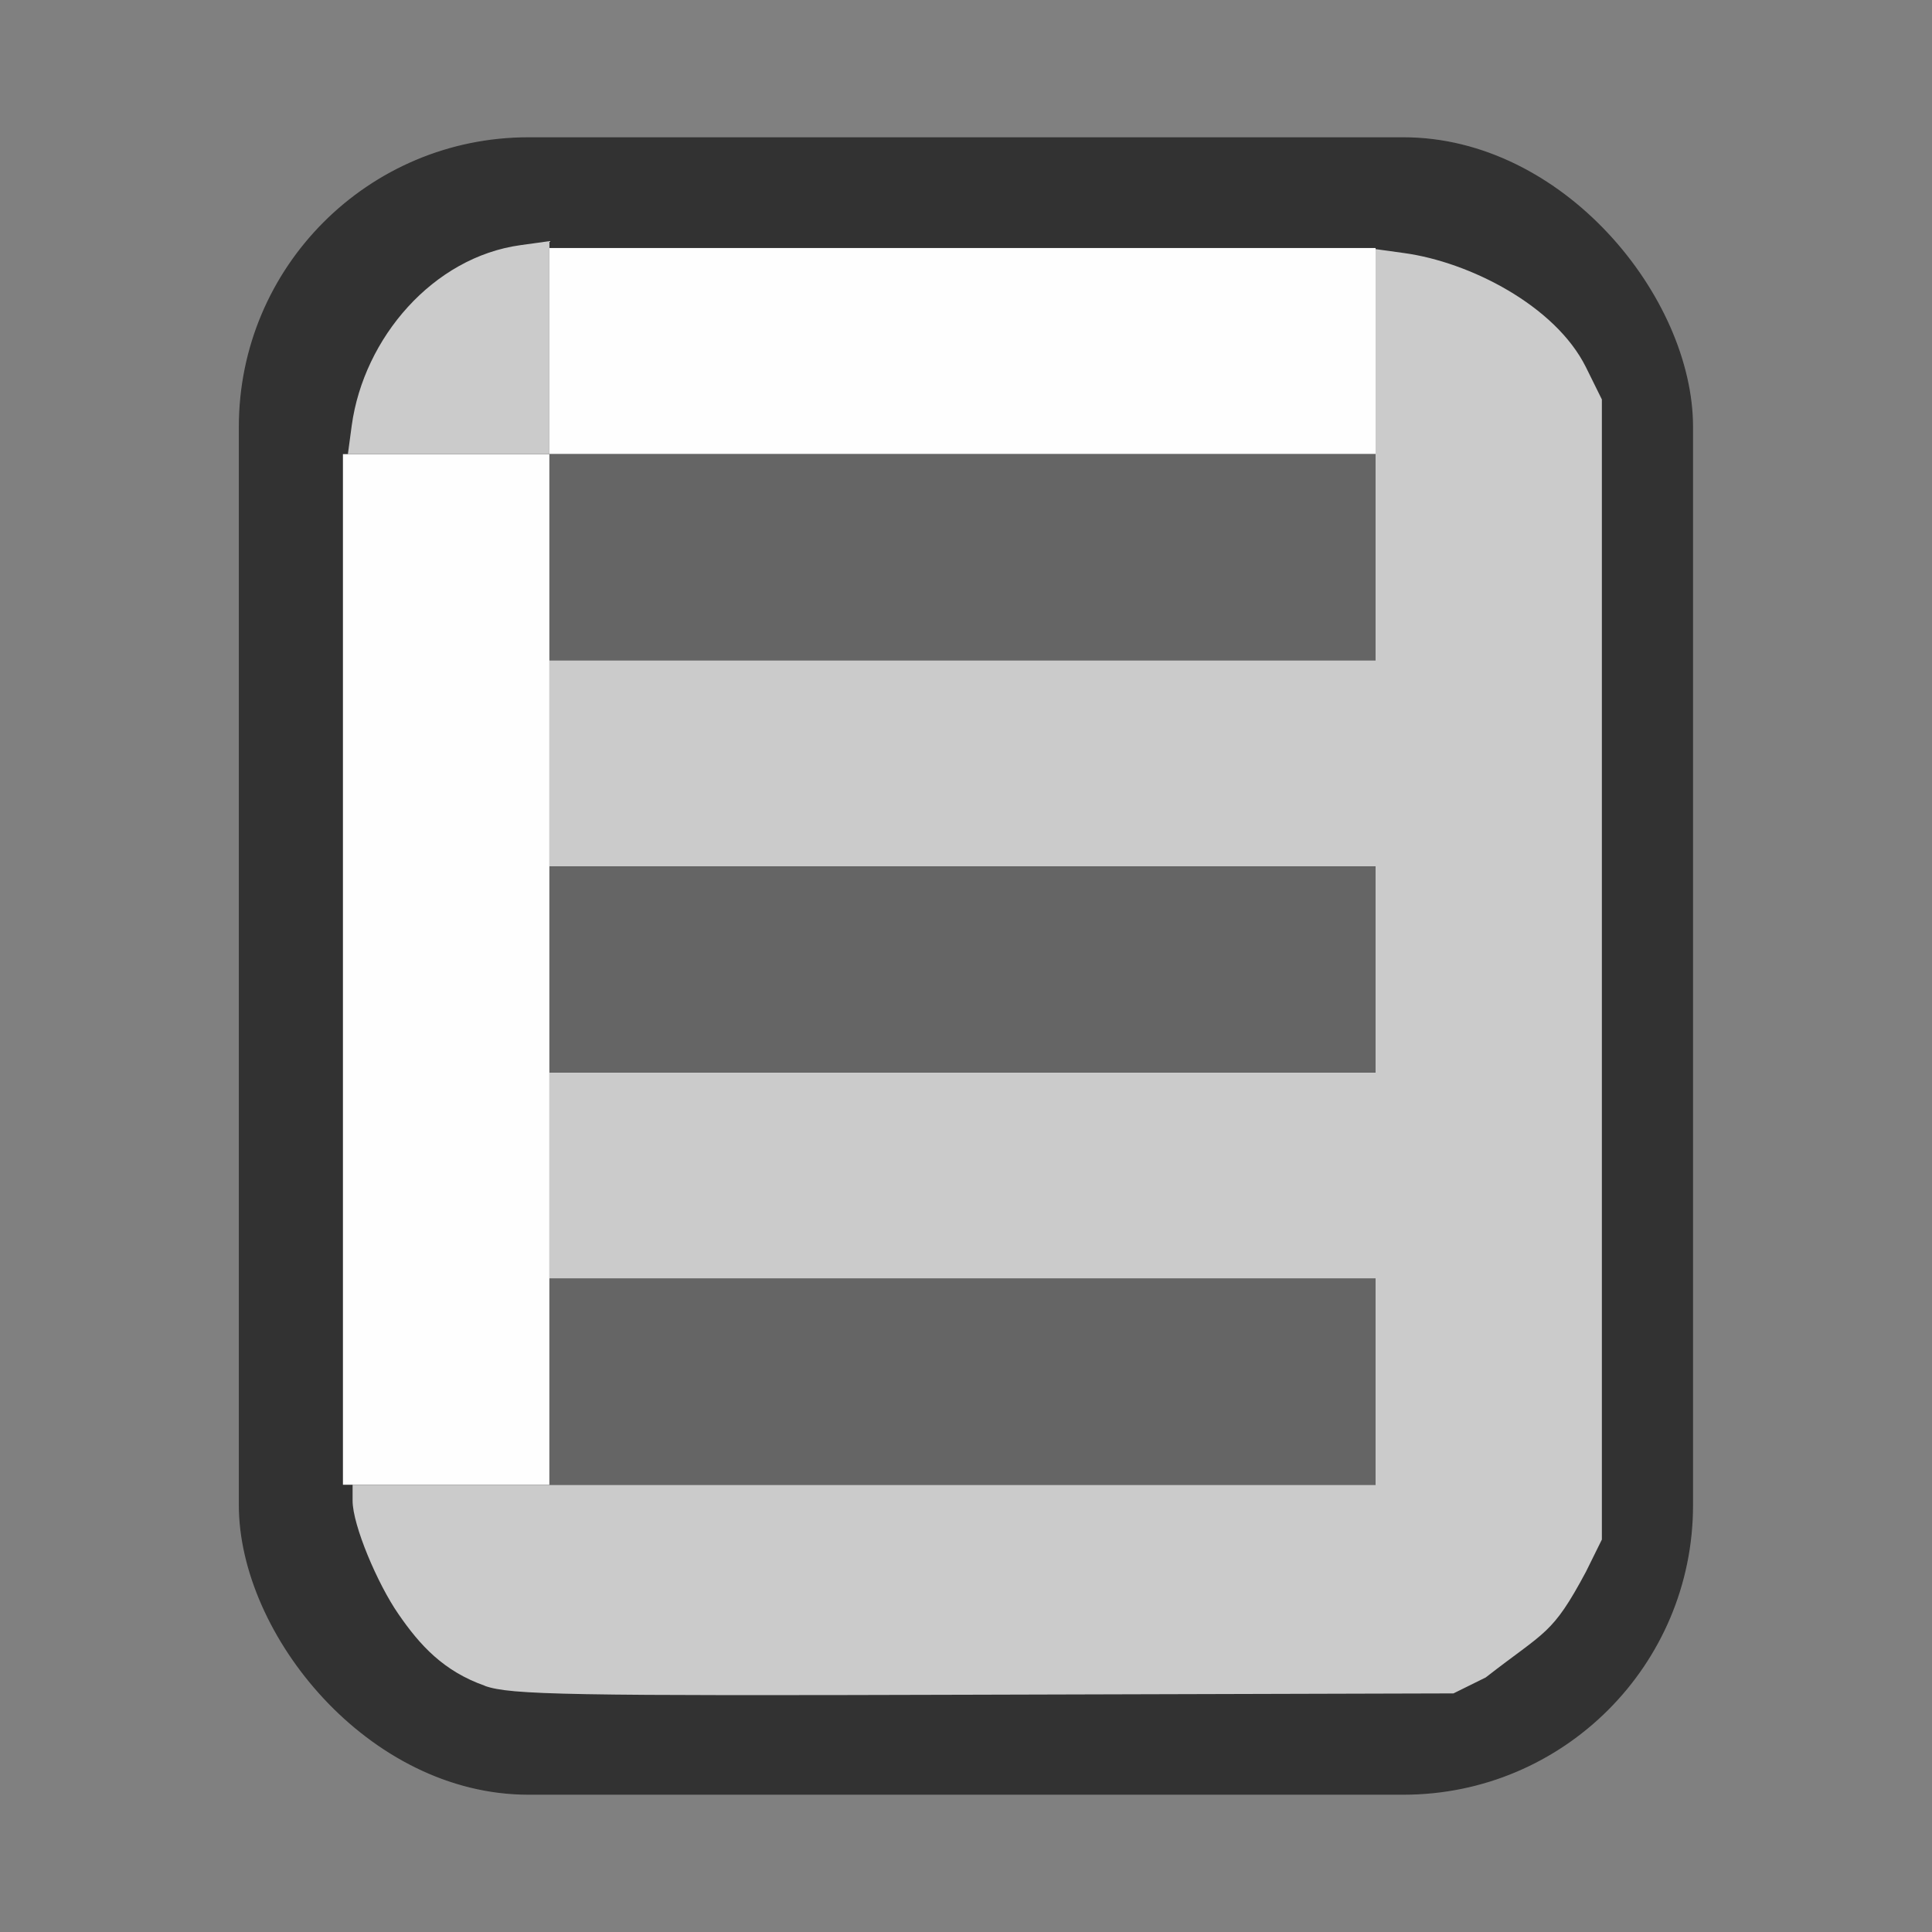 <?xml version="1.0" encoding="UTF-8" standalone="no"?>
<!-- Created with Inkscape (http://www.inkscape.org/) -->

<svg
   version="1.1"
   id="svg2"
   width="1600"
   height="1600"
   viewBox="0 0 1600 1600"
   sodipodi:docname="menu_switch.svg"
   inkscape:version="1.4 (86a8ad7, 2024-10-11)"
   inkscape:export-filename="MENU_SWITCH.png"
   inkscape:export-xdpi="3072"
   inkscape:export-ydpi="3072"
   xmlns:inkscape="http://www.inkscape.org/namespaces/inkscape"
   xmlns:sodipodi="http://sodipodi.sourceforge.net/DTD/sodipodi-0.dtd"
   xmlns="http://www.w3.org/2000/svg"
   xmlns:svg="http://www.w3.org/2000/svg">
  <rect x="0" y="0" width="1600" height="1600" fill="#808080" stroke="none"/>
  <defs
     id="defs6" />
  <sodipodi:namedview
     id="namedview4"
     pagecolor="#808080"
     bordercolor="#000000"
     borderopacity="0.25"
     inkscape:showpageshadow="2"
     inkscape:pageopacity="0"
     inkscape:pagecheckerboard="true"
     inkscape:deskcolor="#d1d1d1"
     showgrid="false"
     inkscape:zoom="0.25"
     inkscape:cx="1250"
     inkscape:cy="796"
     inkscape:window-width="1920"
     inkscape:window-height="1009"
     inkscape:window-x="2552"
     inkscape:window-y="-8"
     inkscape:window-maximized="1"
     inkscape:current-layer="MENU_SWITCH" />
  <g
     inkscape:groupmode="layer"
     inkscape:label="Image"
     id="g8"
     transform="matrix(100,0,0,100,-10000,168400)"
     style="stroke-width:0.01">
    <g
       id="MENU_SWITCH"
       inkscape:label="MENU_SWITCH"
       transform="translate(100,-1684)"
       style="stroke-width:0.01">
      <rect
         style="fill:#323232;fill-opacity:1;stroke:#323232;stroke-width:0.01;stroke-dasharray:none;stroke-opacity:1"
         id="rect11824"
         width="12.033"
         height="13.716"
         x="1.983"
         y="1.142"
         ry="2.393" />
      <path
         style="fill:#fefefe;stroke-width:0"
         d="M 2.84,8.029 V 3.761 H 3.695 4.55 V 2.908 2.054 h 3.421 3.421 V 2.908 3.761 H 7.971 4.55 V 8.029 12.296 H 3.695 2.84 Z"
         id="path851"
         inkscape:connector-curvature="0"
         sodipodi:nodetypes="ccccccccccccccccc" />
      <path
         style="fill:#cbcbcb;stroke-width:0"
         d="M 4.016,13.961 C 3.675,13.841 3.479,13.628 3.299,13.366 3.127,13.118 2.92,12.631 2.92,12.428 V 12.296 H 7.116 11.392 V 11.443 10.589 H 7.971 4.55 V 9.736 8.882 H 7.971 11.392 V 8.029 7.175 H 7.971 4.55 V 6.322 5.468 H 7.971 11.392 V 3.754 2.063 l 0.238,0.033 c 0.539,0.074 1.25,0.434 1.504,0.945 l 0.132,0.267 v 4.721 4.721 l -0.132,0.267 c -0.281,0.525 -0.331,0.486 -0.83,0.875 l -0.267,0.132 -3.986,0.011 c -3.348,0.01 -3.823,0.002 -4.035,-0.073 z M 2.913,3.523 C 3.013,2.799 3.586,2.129 4.312,2.03 L 4.55,1.997 V 2.9 3.761 H 3.688 l -0.807,9e-7 z"
         id="path849"
         inkscape:connector-curvature="0"
         sodipodi:nodetypes="csscccccccccccccccccccccsscccccccccsscccccs" />
      <path
         style="fill:#656565;stroke-width:0"
         d="m 4.55,11.443 v -0.854 h 3.421 3.421 v 0.854 0.854 H 7.971 4.55 Z m 0,-3.414 V 7.175 H 7.971 11.392 V 8.029 8.882 H 7.971 4.55 Z m 0,-3.414 V 3.761 H 7.971 11.392 V 4.615 5.468 H 7.971 4.55 Z"
         id="path843"
         inkscape:connector-curvature="0" />
      <rect
         style="fill:none;fill-opacity:1;stroke:none;stroke-width:0.001;stroke-dasharray:none;stroke-opacity:1"
         id="rect14439"
         width="16"
         height="16"
         x="0"
         y="0"
         ry="0" />
    </g>
  </g>
</svg>
